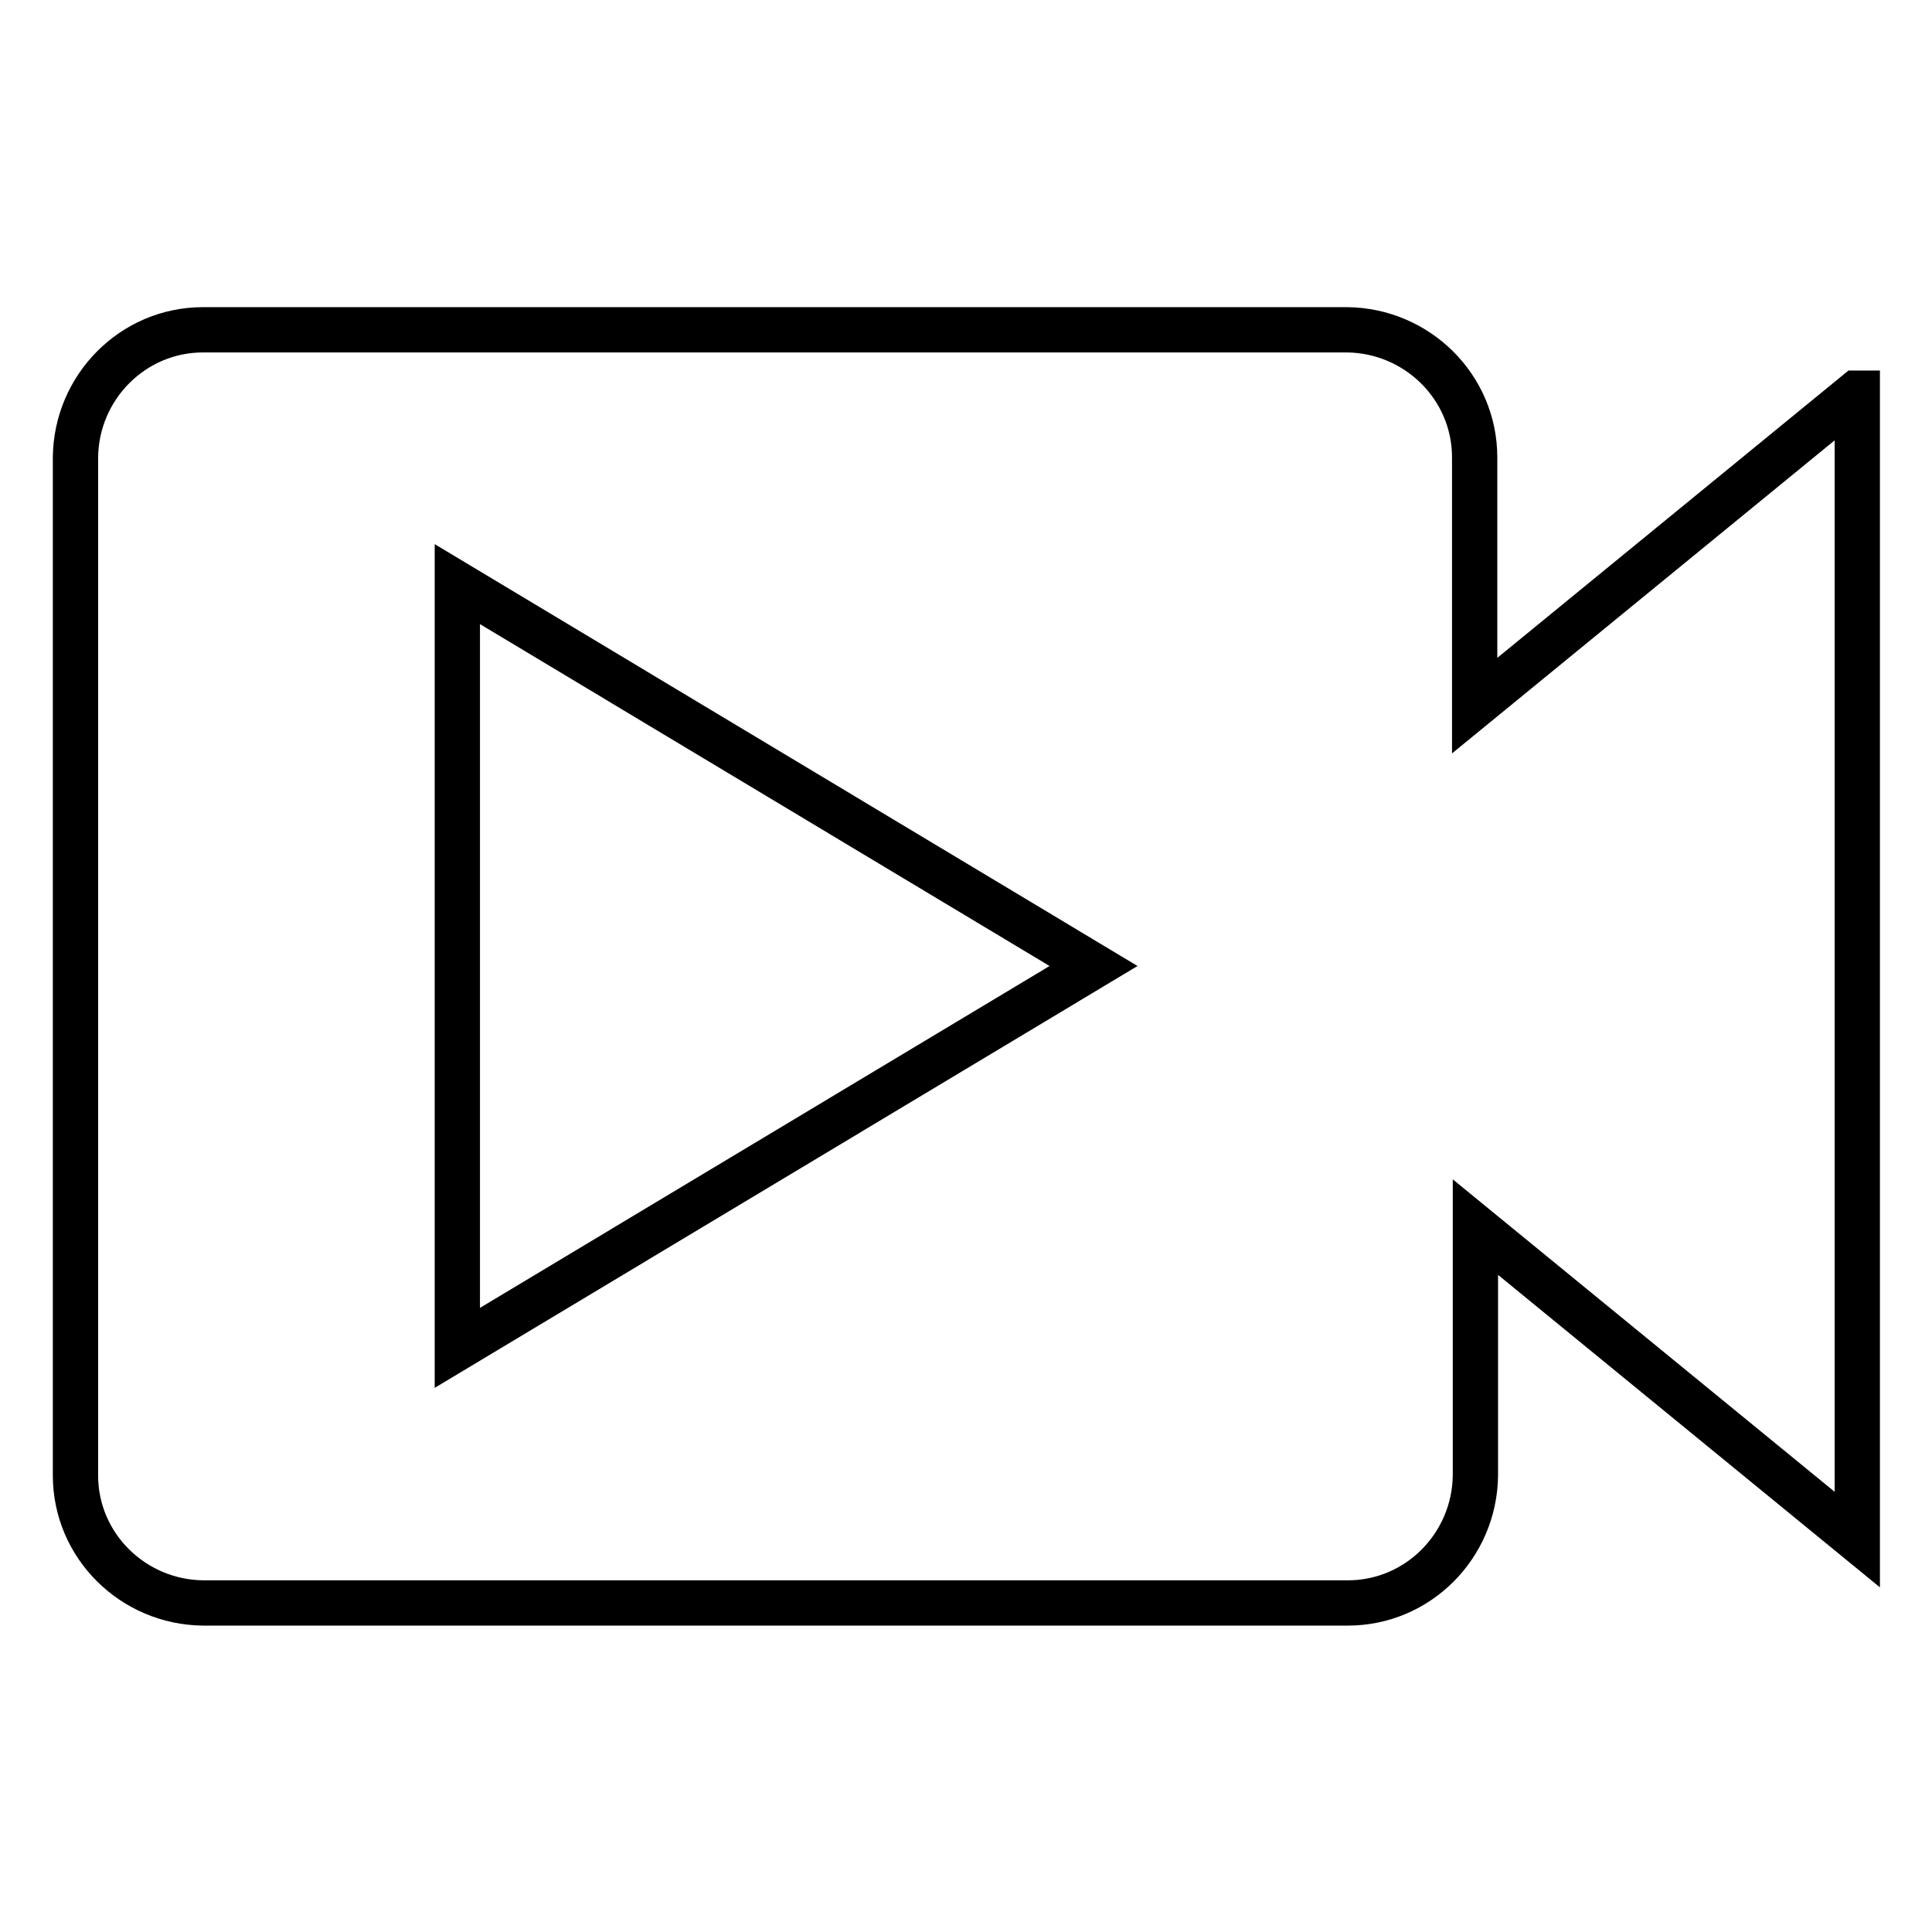 <?xml version="1.0" encoding="utf-8"?>
<!-- Svg Vector Icons : http://www.onlinewebfonts.com/icon -->
<!DOCTYPE svg PUBLIC "-//W3C//DTD SVG 1.1//EN" "http://www.w3.org/Graphics/SVG/1.1/DTD/svg11.dtd">
<svg version="1.1" xmlns="http://www.w3.org/2000/svg" xmlns:xlink="http://www.w3.org/1999/xlink" x="0px" y="0px" viewBox="0 0 256 256" enable-background="new 0 0 256 256" xml:space="preserve">
<g> <path stroke-width="6" fill-opacity="0" stroke="#000000"  d="M246,52.1l-50.6,41.4V60.6c0-9.3-7.6-16.8-16.9-16.9H26.9c-9.3,0-16.8,7.6-16.9,16.9v134.9 c0,9.3,7.6,16.8,16.9,16.9h151.7c9.3,0,16.8-7.6,16.9-16.9v-32.9l50.6,41.4V52.1z M60.6,178.6V77.4l84.3,50.6L60.6,178.6z"/></g>
</svg>